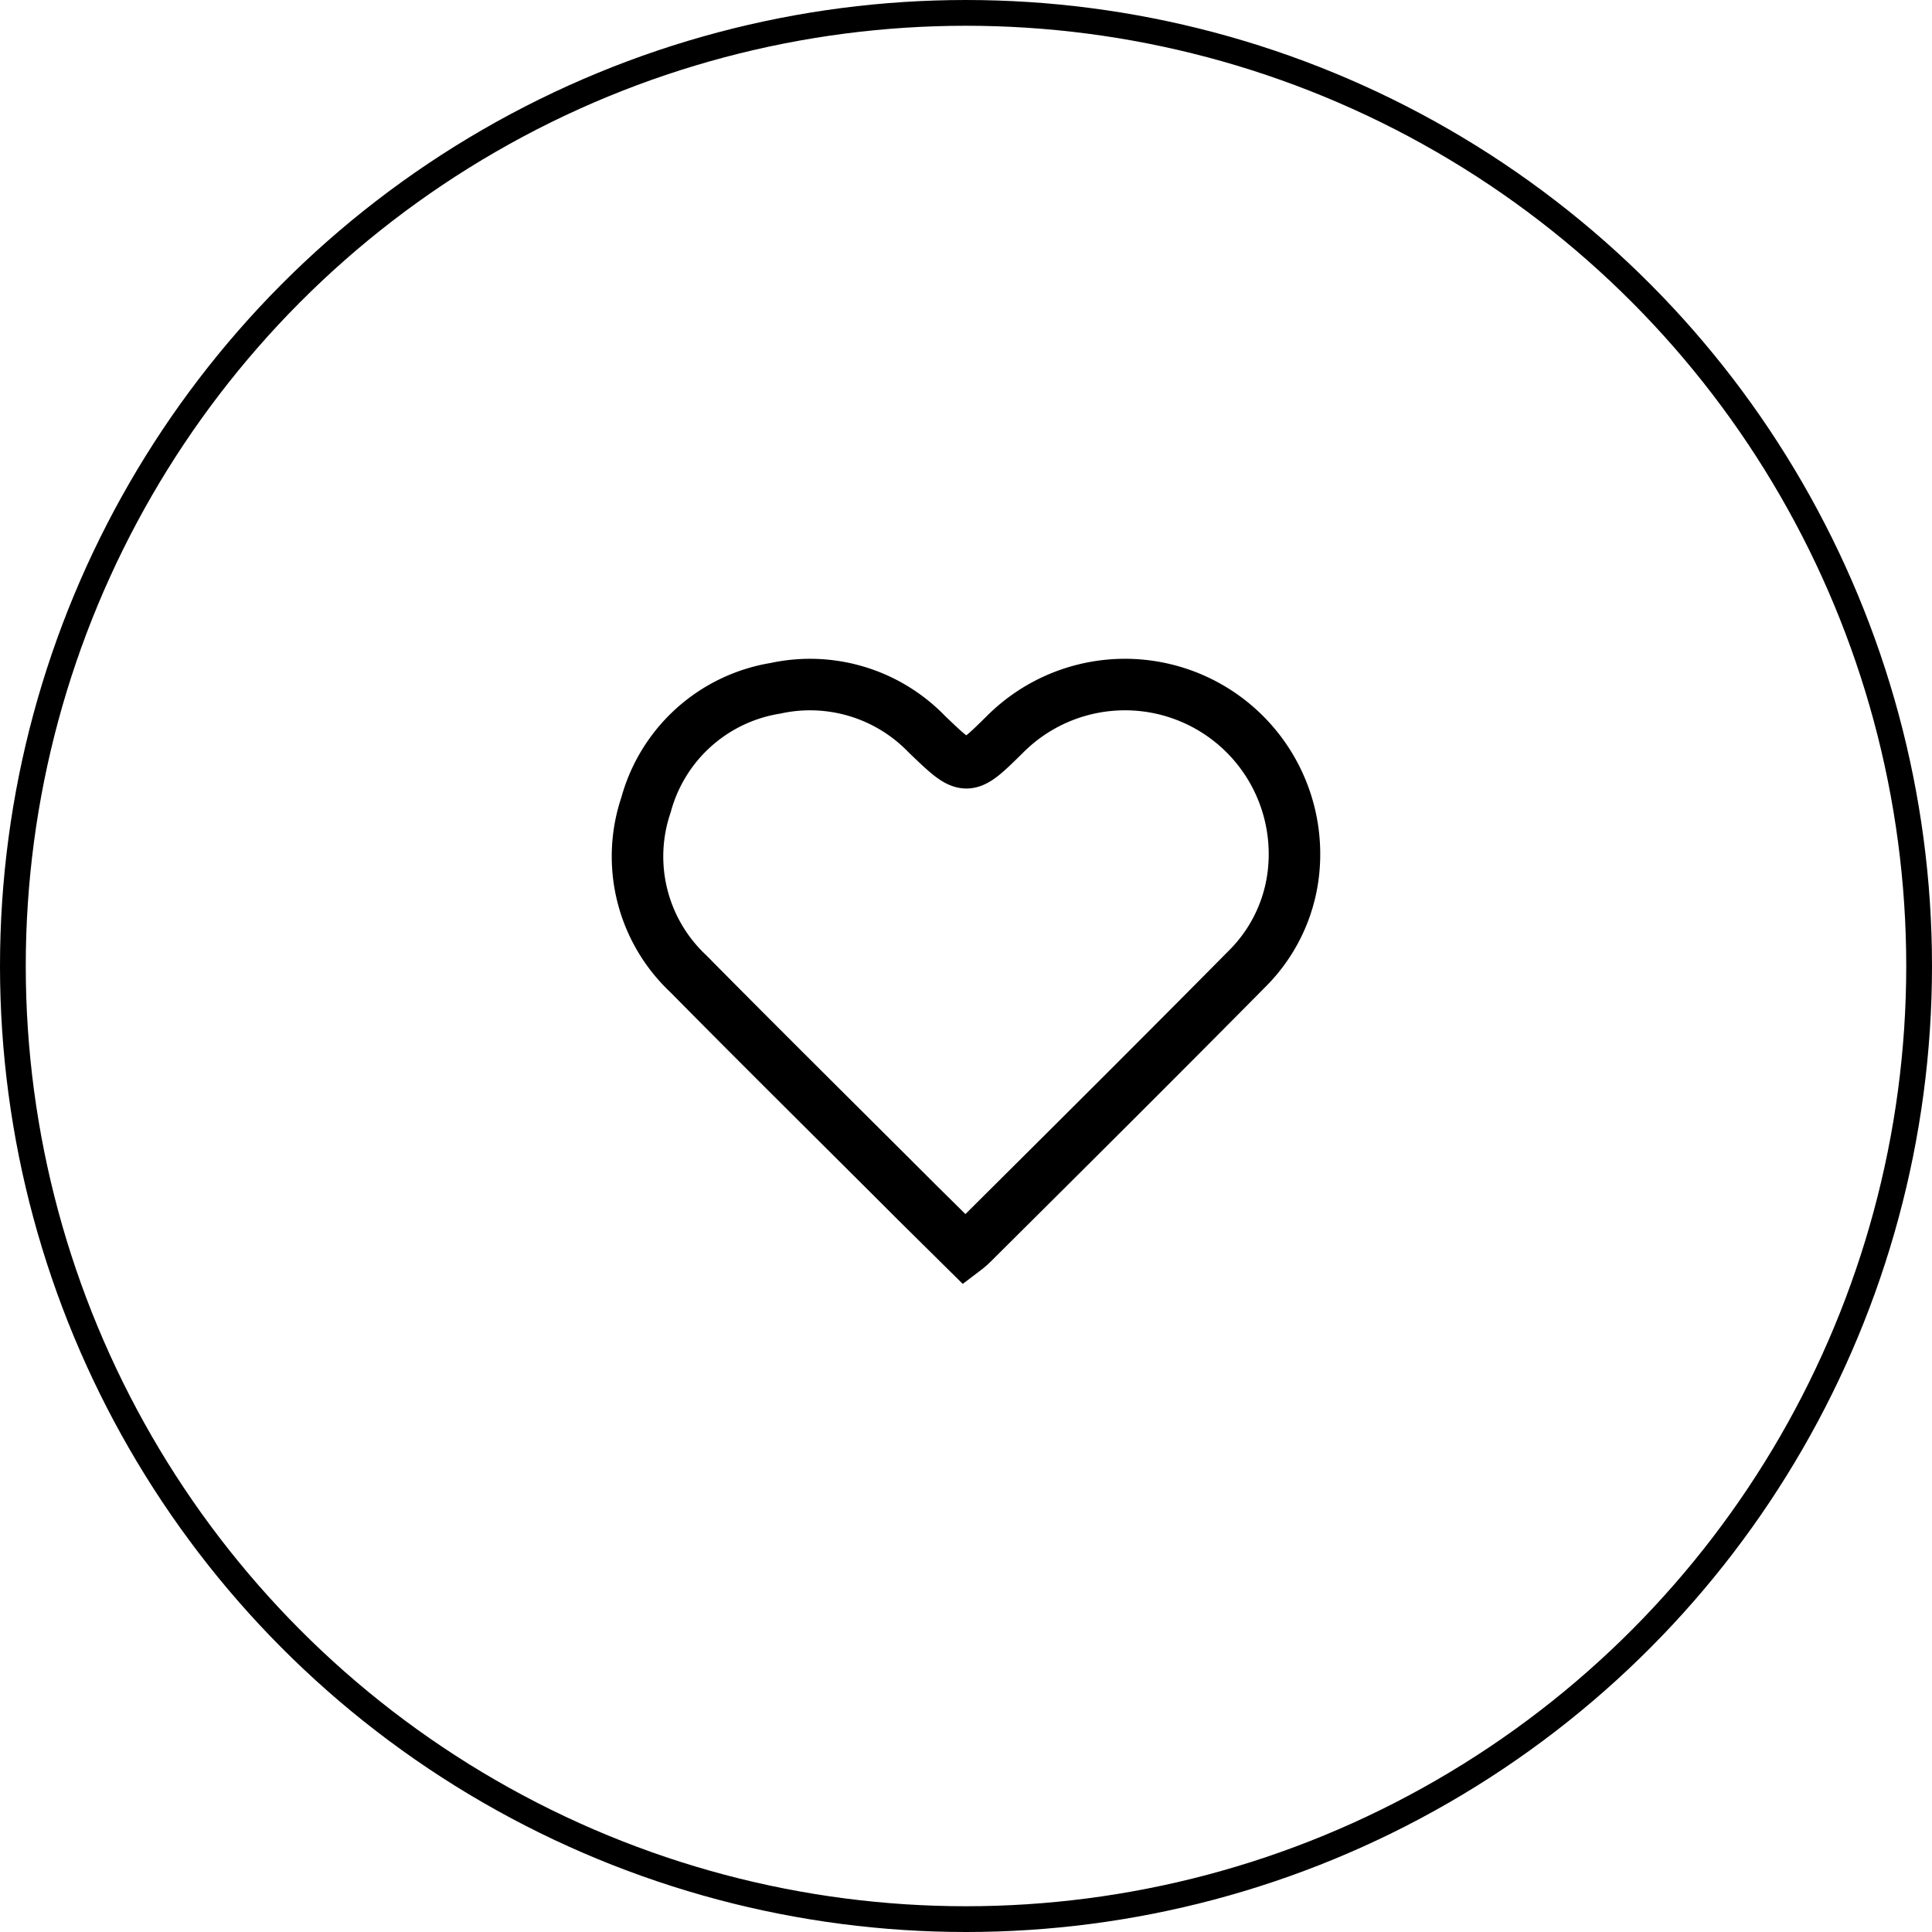 <svg xmlns="http://www.w3.org/2000/svg" viewBox="0 0 37.5 37.5"><g data-name="レイヤー 2"><g data-name="レイヤー 1"><circle cx="18.75" cy="18.75" r="18.5" fill="none" stroke="#000" stroke-miterlimit="10" stroke-width=".5"/><path d="M18.73 24.26a1.5 1.5 0 00.16-.14c1.79-1.78 3.58-3.56 5.35-5.35a3.11 3.11 0 00.88-2 3.29 3.29 0 00-5.61-2.52c-.75.74-.75.74-1.52 0l-.07-.07a3.15 3.15 0 00-2.87-.82 3.12 3.12 0 00-2.51 2.26 3.12 3.12 0 00.82 3.28c1.47 1.49 3 3 4.44 4.44z" stroke="#000" fill="none"/></g></g></svg>